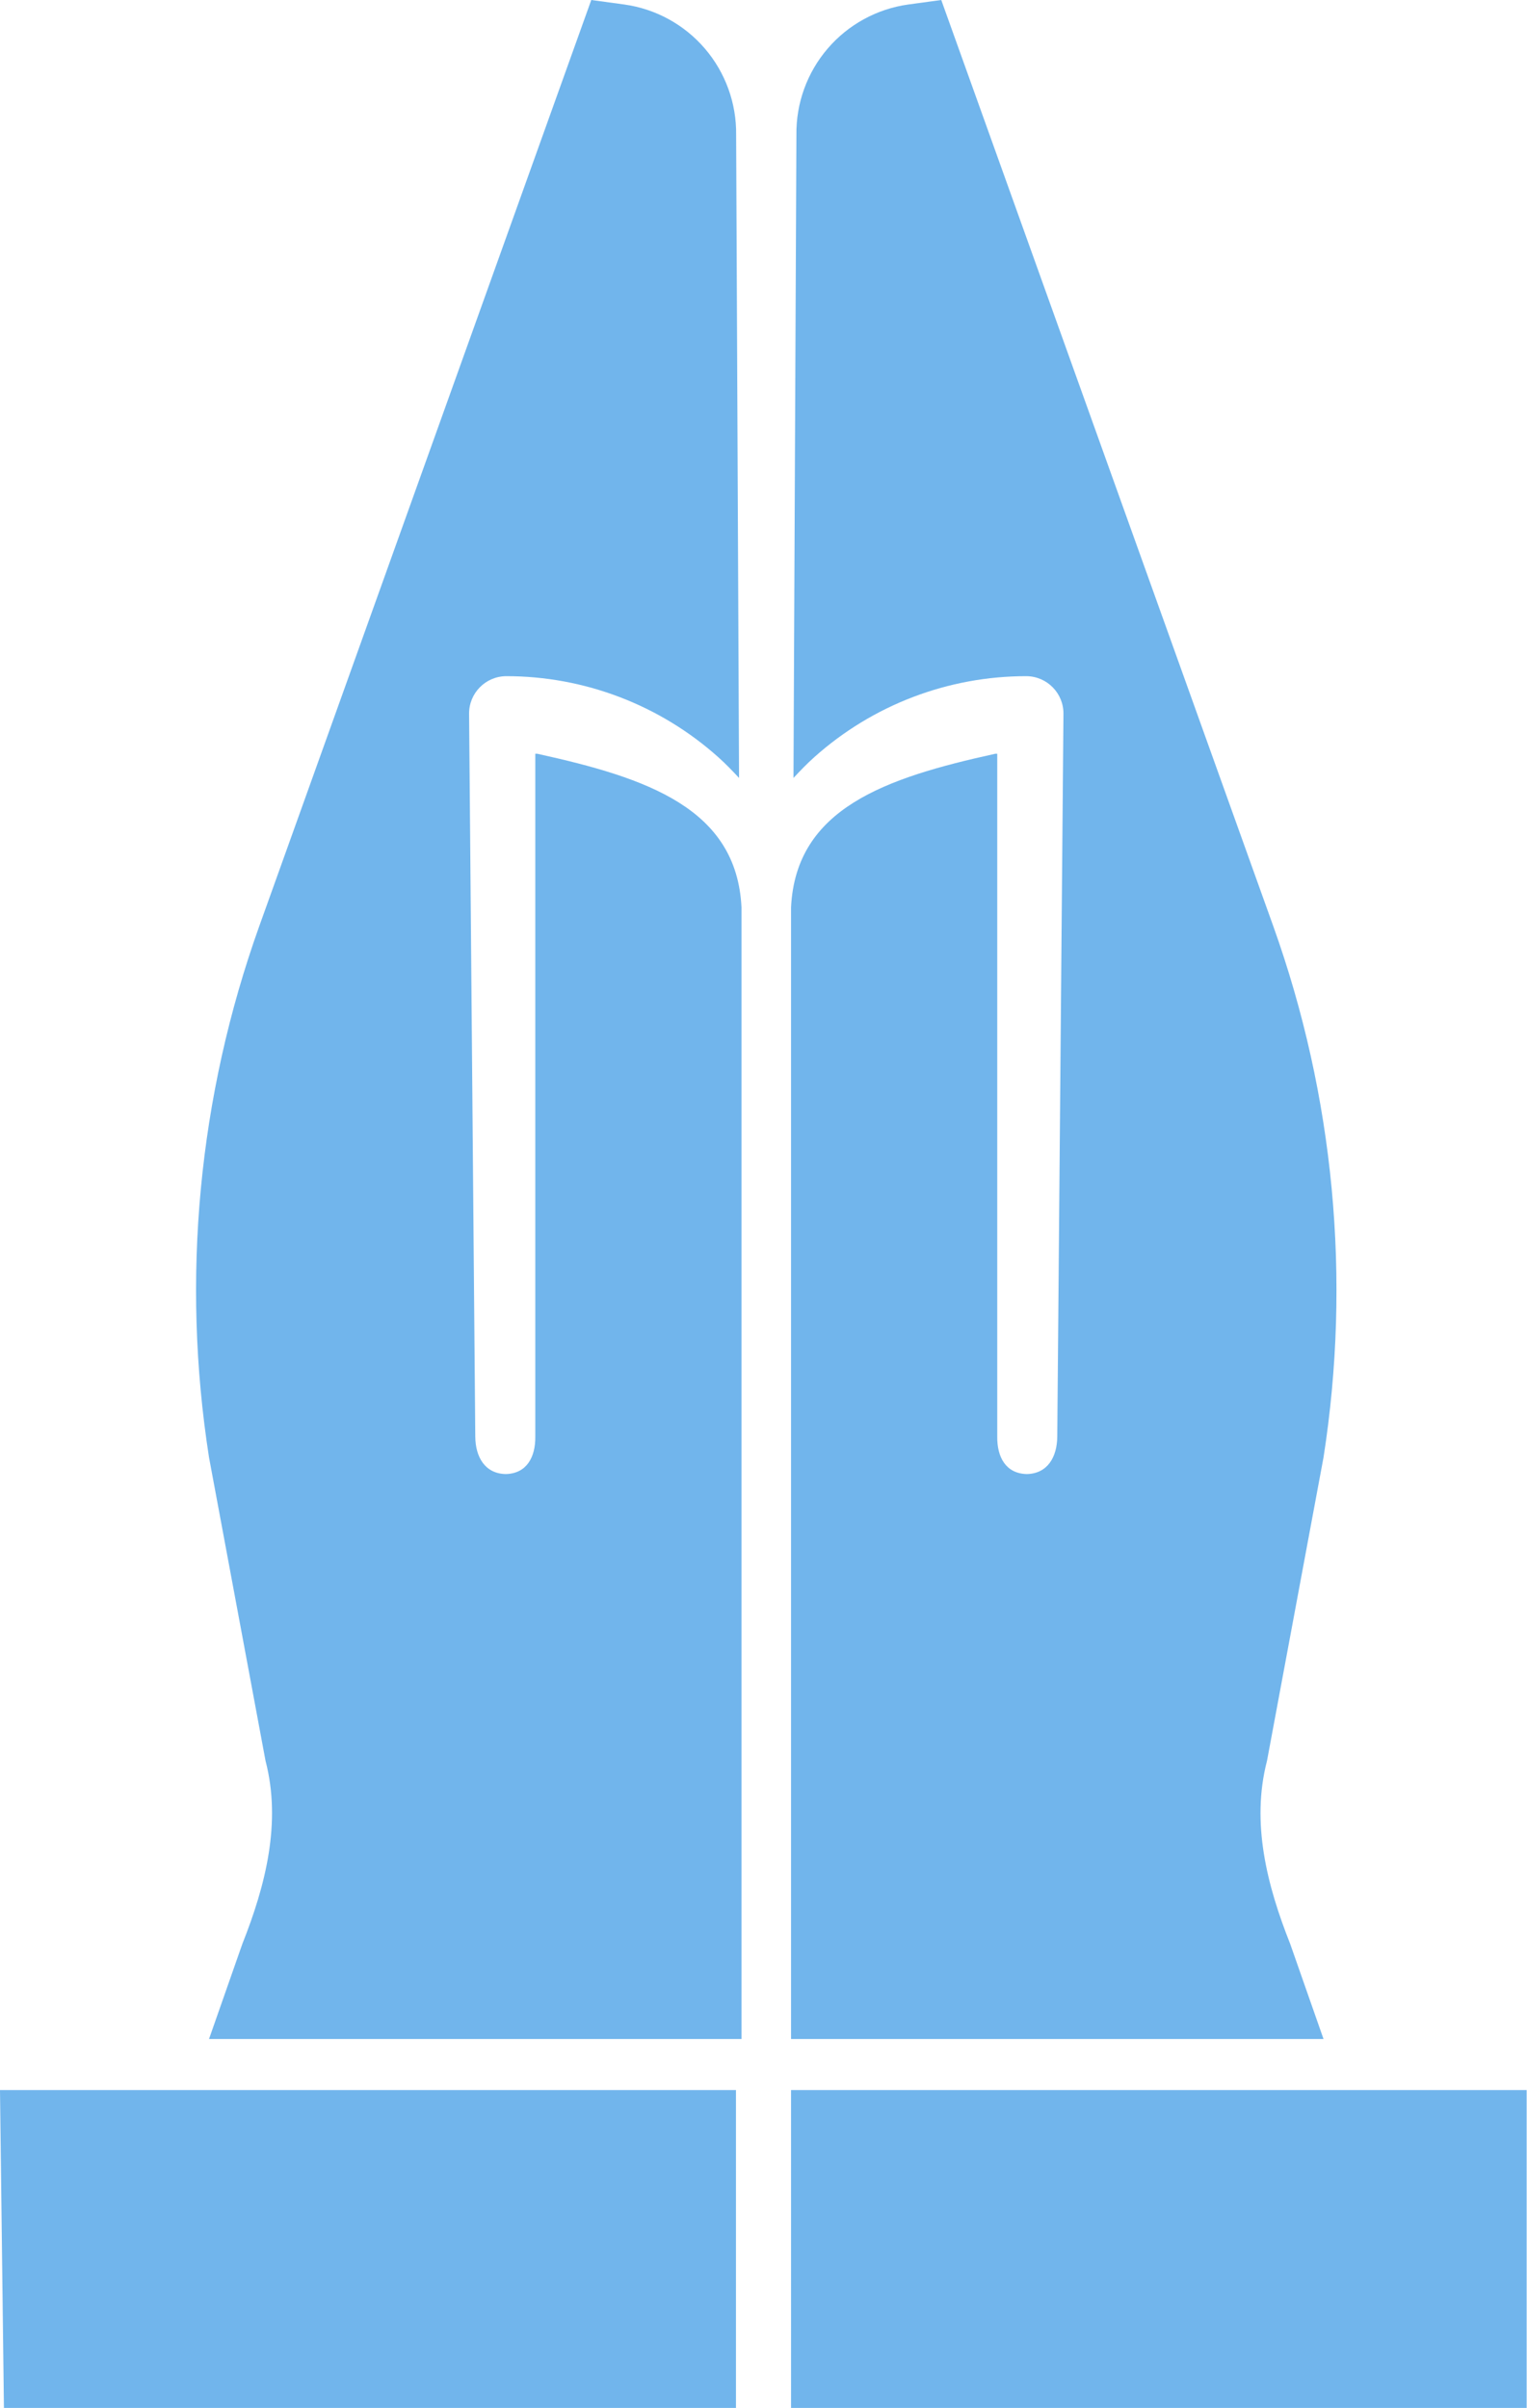 <?xml version="1.0" encoding="UTF-8"?> <svg xmlns="http://www.w3.org/2000/svg" width="203" height="320" viewBox="0 0 203 320" fill="none"> <path d="M0.522 319.999H97.84V277.758H0L0.522 319.999Z" fill="#71B5EC"></path> <path d="M71.163 100.17V190.889C71.201 193.662 70.01 195.826 67.239 195.894C64.484 195.844 63.199 193.644 63.183 190.889L62.361 94.877C62.33 92.137 64.527 89.89 67.267 89.859C77.674 89.849 87.718 93.679 95.477 100.617C96.475 101.506 97.359 102.43 98.25 103.385L97.862 18.003V17.925C97.918 13.722 96.439 9.643 93.704 6.453C90.969 3.263 87.163 1.181 83 0.599L78.604 0L34.461 123.096C26.375 145.698 24.082 169.964 27.787 193.681L35.306 234.037H35.309C37.429 242.234 35.306 250.557 32.216 258.338L27.787 270.973H98.574V137.995V120.57C97.921 107.436 86.07 103.385 71.424 100.17H71.163Z" fill="#71B5EC"></path> <path d="M132.574 100.17V190.889C132.536 193.662 133.726 195.826 136.497 195.894C139.252 195.844 140.538 193.644 140.553 190.889L141.376 94.877C141.406 92.137 139.209 89.89 136.469 89.859C126.062 89.849 116.018 93.679 108.259 100.617C107.261 101.506 106.378 102.43 105.486 103.385L105.875 18.003V17.925C105.819 13.722 107.297 9.643 110.032 6.453C112.767 3.263 116.574 1.181 120.736 0.599L125.132 0L169.275 123.096C177.361 145.698 179.654 169.964 175.949 193.681L168.43 234.037H168.427C166.307 242.234 168.43 250.557 171.521 258.338L175.949 270.973H105.162V137.995V120.571C105.815 107.436 117.666 103.385 132.312 100.17H132.574Z" fill="#71B5EC"></path> <path d="M105.163 319.999H202.954V277.758H105.162L105.163 319.999Z" fill="#71B5EC"></path> </svg> 